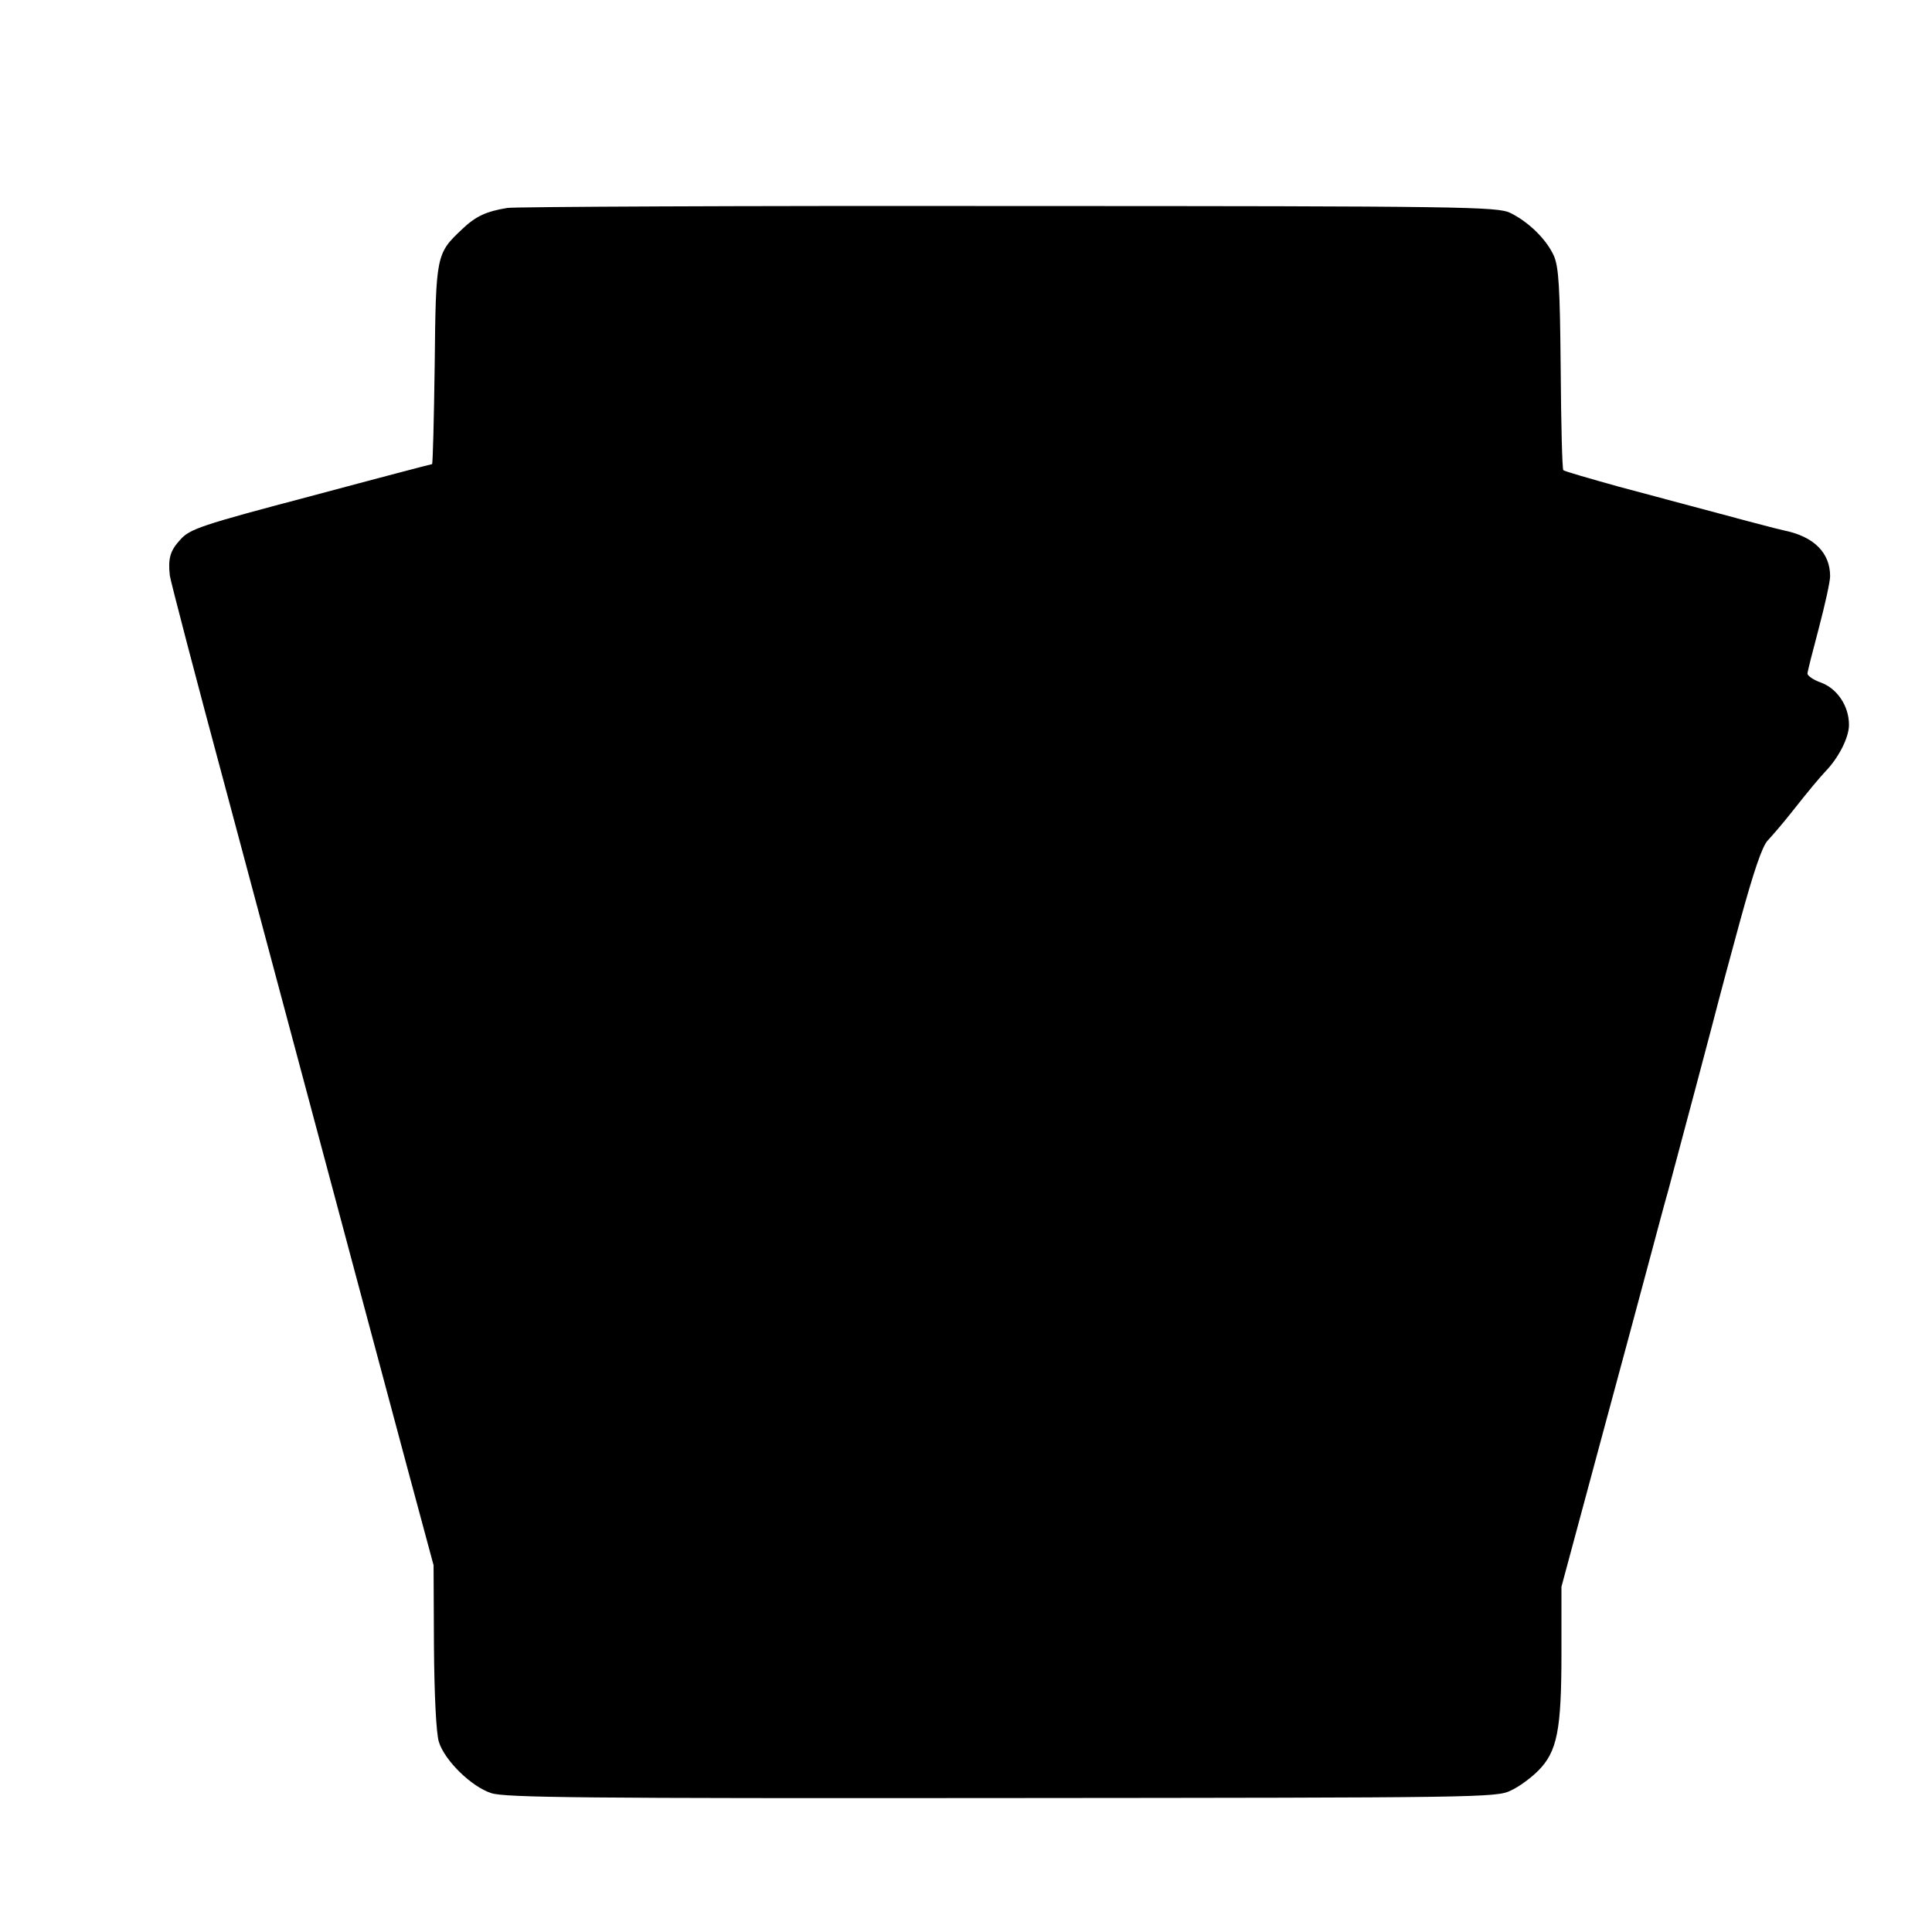 <?xml version="1.0" standalone="no"?>
<!DOCTYPE svg PUBLIC "-//W3C//DTD SVG 20010904//EN"
 "http://www.w3.org/TR/2001/REC-SVG-20010904/DTD/svg10.dtd">
<svg version="1.0" xmlns="http://www.w3.org/2000/svg"
 width="512pt" height="512pt" viewBox="0 0 512 512"
 preserveAspectRatio="xMidYMid meet">
<g transform="translate(0,512) scale(0.1,-0.1)"
fill="#000000" stroke="none">
<path d="M1345 4569 c-56 -9 -85 -22 -122 -58 -67 -63 -68 -69 -71 -358 -2
-145 -5 -263 -7 -263 -2 0 -147 -38 -322 -85 -292 -77 -320 -87 -345 -115 -27
-29 -33 -50 -28 -95 1 -11 69 -272 152 -580 397 -1485 381 -1425 478 -1787
l69 -256 1 -215 c1 -129 6 -231 13 -253 15 -49 86 -119 139 -136 36 -12 248
-14 1353 -13 1268 1 1311 1 1349 20 22 10 54 34 72 52 51 51 62 108 62 313 l0
175 101 375 c56 206 115 427 132 490 17 63 39 147 50 185 23 85 129 484 134
505 2 8 27 102 56 208 36 131 59 200 74 215 11 12 39 44 61 72 49 62 76 94 91
110 36 37 63 91 63 124 0 50 -31 96 -74 112 -20 7 -36 18 -36 24 0 5 14 60 30
120 16 61 30 123 30 138 0 62 -43 105 -121 121 -23 5 -84 21 -438 116 -79 22
-145 41 -148 44 -3 2 -6 123 -7 268 -2 217 -5 269 -18 300 -20 44 -67 90 -116
114 -35 16 -116 18 -1327 18 -710 1 -1308 -2 -1330 -5z"/>
</g>
</svg>
